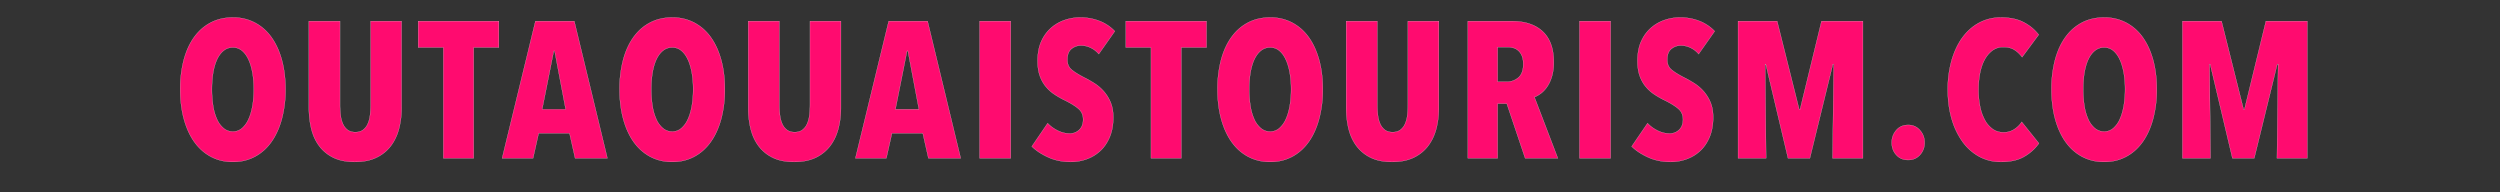 <svg width="181.983" height="14" viewBox="0 0 181.983 14" xmlns="http://www.w3.org/2000/svg"><rect x="0" y="0" width="181.983" height="14" fill="#333333" stroke="none"/><g fill="#ff0b6f" stroke="#FFF"><path d="M20.784 6.502c0-.79-.09-1.506-.268-2.15-.178-.644-.432-1.193-.76-1.649a3.454 3.454 0 00-1.206-1.057 3.39 3.39 0 00-1.6-.374c-.601 0-1.14.125-1.614.374-.475.249-.876.601-1.205 1.057-.329.456-.58 1.005-.754 1.65a8.244 8.244 0 00-.261 2.149c0 .79.09 1.51.268 2.164.178.653.432 1.21.761 1.67.329.46.73.818 1.205 1.071a3.34 3.34 0 001.6.38 3.34 3.34 0 001.6-.38c.475-.253.876-.61 1.205-1.071.329-.46.583-1.017.761-1.67a8.192 8.192 0 00.268-2.164zm-2.312 0c0 .432-.032.836-.098 1.212s-.162.7-.29.973a1.87 1.87 0 01-.471.648.991.991 0 01-.663.24c-.254 0-.477-.08-.67-.24a1.825 1.825 0 01-.479-.648 3.718 3.718 0 01-.282-.973 7.57 7.57 0 01-.091-1.212c0-.432.03-.834.091-1.205.061-.371.155-.693.282-.966.127-.272.287-.486.48-.641.192-.155.415-.233.67-.233.253 0 .474.078.662.233.187.155.345.369.472.641.127.273.223.595.289.966.066.37.098.773.098 1.205zM29.234 7.827h0V1.54H26.98v6.09c0 .281-.017.545-.05.789a2.06 2.06 0 01-.176.627 1.102 1.102 0 01-.338.416c-.14.103-.324.155-.55.155-.225 0-.408-.052-.55-.155a1.102 1.102 0 01-.338-.416 2.06 2.06 0 01-.176-.627 5.936 5.936 0 01-.05-.79V1.54h-2.269v6.287c0 .554.06 1.071.176 1.55.118.48.31.898.578 1.255a2.82 2.82 0 001.036.846c.423.206.94.31 1.551.31.61 0 1.132-.104 1.565-.31a2.853 2.853 0 001.057-.846c.272-.357.472-.775.599-1.255.127-.479.19-.996.19-1.55zM34.485 3.457h1.832V1.54h-5.878v1.917h1.832v8.063h2.214zM41.863 11.52h2.354l-2.41-9.98h-2.833l-2.425 9.98h2.256l.408-1.818h2.242zM40.37 3.71l.804 4.244h-1.706l.846-4.243zM52.766 6.502c0-.79-.09-1.506-.268-2.15-.178-.644-.432-1.193-.76-1.649a3.454 3.454 0 00-1.206-1.057 3.39 3.39 0 00-1.6-.374c-.601 0-1.14.125-1.614.374-.475.249-.876.601-1.205 1.057-.329.456-.58 1.005-.754 1.65a8.244 8.244 0 00-.261 2.149c0 .79.09 1.51.268 2.164.178.653.432 1.21.76 1.67.33.46.732.818 1.206 1.071a3.34 3.34 0 001.6.38 3.34 3.34 0 001.6-.38c.475-.253.876-.61 1.205-1.071.329-.46.583-1.017.761-1.67a8.192 8.192 0 00.268-2.164zm-2.312 0c0 .432-.032.836-.098 1.212s-.162.7-.29.973a1.87 1.87 0 01-.471.648.991.991 0 01-.663.24c-.254 0-.477-.08-.67-.24a1.825 1.825 0 01-.479-.648 3.718 3.718 0 01-.282-.973 7.57 7.57 0 01-.091-1.212c0-.432.03-.834.091-1.205.061-.371.155-.693.282-.966.127-.272.287-.486.48-.641.192-.155.415-.233.669-.233.254 0 .475.078.663.233.187.155.345.369.472.641.127.273.223.595.289.966.066.37.098.773.098 1.205zM61.216 7.827h0V1.54h-2.255v6.09c0 .281-.017.545-.05.789a2.06 2.06 0 01-.176.627 1.102 1.102 0 01-.338.416c-.141.103-.324.155-.55.155-.225 0-.409-.052-.55-.155a1.102 1.102 0 01-.338-.416 2.06 2.06 0 01-.176-.627 5.936 5.936 0 01-.05-.79V1.54h-2.269v6.287c0 .554.059 1.071.176 1.55.118.48.31.898.578 1.255a2.82 2.82 0 001.036.846c.423.206.94.31 1.551.31.61 0 1.132-.104 1.565-.31a2.853 2.853 0 001.057-.846c.272-.357.472-.775.599-1.255.127-.479.19-.996.19-1.55zM67.58 11.52h2.354l-2.41-9.98H64.69l-2.424 9.98h2.255l.409-1.818h2.241zm-1.494-7.81l.803 4.244h-1.705l.846-4.243zM71.308 11.52h2.27V1.54h-2.27zM79.984 3.936l1.17-1.663a3.077 3.077 0 00-1.086-.733 3.809 3.809 0 00-1.466-.268c-.366 0-.73.061-1.092.184a2.96 2.96 0 00-.987.563 2.81 2.81 0 00-.719.98c-.183.4-.275.876-.275 1.43 0 .414.052.771.155 1.072.104.3.247.564.43.79.184.225.395.418.635.577.24.16.495.306.768.437.432.216.761.42.987.614.225.192.338.453.338.782 0 .32-.094.568-.282.747a.965.965 0 01-.69.268c-.292 0-.579-.068-.86-.205a2.584 2.584 0 01-.748-.542l-1.156 1.691c.301.3.698.564 1.192.79.493.225 1.04.338 1.642.338.404 0 .794-.068 1.17-.205.376-.136.707-.338.993-.606.287-.268.515-.606.684-1.015.17-.408.254-.88.254-1.416 0-.433-.068-.806-.205-1.12a2.88 2.88 0 00-.514-.811 3.271 3.271 0 00-.684-.571 8.81 8.81 0 00-.712-.402c-.404-.207-.709-.397-.916-.57-.207-.175-.31-.417-.31-.727 0-.366.101-.63.303-.79.202-.159.43-.239.684-.239.244 0 .48.054.705.162.225.108.422.261.592.458z" stroke-width=".014"/></g><g fill="#ff0b6f" stroke="#FFF"><path d="M85.995 3.457h1.833V1.54H81.95v1.917h1.832v8.063h2.213zM96.292 6.502c0-.79-.09-1.506-.268-2.15-.179-.644-.432-1.193-.761-1.649a3.454 3.454 0 00-1.205-1.057 3.39 3.39 0 00-1.6-.374c-.602 0-1.14.125-1.614.374-.475.249-.877.601-1.205 1.057-.33.456-.58 1.005-.755 1.65a8.244 8.244 0 00-.26 2.149c0 .79.089 1.51.267 2.164.179.653.433 1.21.762 1.67.328.46.73.818 1.205 1.071a3.34 3.34 0 001.6.38 3.34 3.34 0 001.6-.38c.474-.253.876-.61 1.205-1.071.329-.46.582-1.017.76-1.67a8.192 8.192 0 00.269-2.164zm-2.312 0c0 .432-.033.836-.099 1.212-.065.376-.162.7-.289.973a1.87 1.87 0 01-.472.648.991.991 0 01-.662.24c-.254 0-.477-.08-.67-.24a1.825 1.825 0 01-.48-.648 3.718 3.718 0 01-.281-.973 7.57 7.57 0 01-.092-1.212c0-.432.03-.834.092-1.205.061-.371.155-.693.282-.966.127-.272.286-.486.48-.641.192-.155.415-.233.669-.233.253 0 .474.078.662.233.188.155.346.369.472.641.127.273.224.595.29.966.065.37.098.773.098 1.205zM104.742 7.827h0V1.54h-2.256v6.09c0 .281-.016.545-.049.789a2.06 2.06 0 01-.176.627 1.102 1.102 0 01-.338.416c-.141.103-.325.155-.55.155-.226 0-.409-.052-.55-.155a1.102 1.102 0 01-.338-.416 2.06 2.06 0 01-.176-.627 5.936 5.936 0 01-.05-.79V1.54h-2.27v6.287c0 .554.06 1.071.177 1.55.118.48.31.898.578 1.255a2.82 2.82 0 001.036.846c.423.206.94.31 1.55.31.611 0 1.133-.104 1.565-.31a2.853 2.853 0 001.057-.846c.273-.357.473-.775.6-1.255.126-.479.19-.996.19-1.55zM111.021 11.52h2.382l-1.705-4.454c.16-.057.324-.15.493-.282.17-.132.322-.3.458-.508.137-.206.247-.455.331-.747a3.54 3.54 0 00.127-.986c0-.997-.267-1.746-.803-2.249-.536-.503-1.288-.754-2.255-.754h-3.2v9.98h2.17V7.545h.663zm-.14-6.85c0 .45-.12.777-.36.98-.24.201-.52.302-.839.302h-.662V3.43h.704c.132 0 .266.016.402.05a.91.91 0 01.374.19c.112.094.204.22.274.38.071.16.106.367.106.62zM114.975 11.52h2.27V1.54h-2.27zM123.65 3.936l1.17-1.663a3.077 3.077 0 00-1.085-.733 3.809 3.809 0 00-1.466-.268c-.367 0-.73.061-1.093.184a2.96 2.96 0 00-.986.563 2.81 2.81 0 00-.72.98c-.182.4-.274.876-.274 1.43 0 .414.052.771.155 1.072.103.3.247.564.43.79.183.225.395.418.634.577.24.16.496.306.768.437.433.216.762.42.987.614.226.192.338.453.338.782 0 .32-.094.568-.281.747a.965.965 0 01-.691.268c-.291 0-.578-.068-.86-.205a2.584 2.584 0 01-.747-.542l-1.156 1.691c.3.3.698.564 1.191.79.494.225 1.04.338 1.642.338.404 0 .794-.068 1.17-.205.376-.136.708-.338.994-.606.287-.268.515-.606.684-1.015.169-.408.253-.88.253-1.416 0-.433-.068-.806-.204-1.12a2.88 2.88 0 00-.514-.811 3.271 3.271 0 00-.684-.571 8.81 8.81 0 00-.712-.402c-.404-.207-.71-.397-.916-.57-.207-.175-.31-.417-.31-.727 0-.366.1-.63.303-.79.202-.159.43-.239.683-.239.245 0 .48.054.705.162.226.108.423.261.592.458zM133.397 11.52h2.213V1.54h-3.016l-1.565 6.428h-.056l-1.607-6.428h-2.848v9.98h2.044l-.07-6.85h.042l1.621 6.85h1.593l1.677-6.85h.057z" stroke-width=".014"/></g><g fill="#ff0b6f" stroke="#FFF"><path d="M140.1 10.378c0-.348-.113-.648-.339-.902a1.1 1.1 0 00-.86-.38c-.357 0-.646.126-.867.38-.22.254-.331.554-.331.902 0 .357.11.658.331.902.221.245.51.367.867.367.348 0 .635-.122.86-.367a1.28 1.28 0 00.338-.902zM148.423 10.435h0l-1.255-1.565c-.131.207-.31.385-.536.536a1.39 1.39 0 01-.789.225c-.3 0-.564-.08-.79-.24a1.936 1.936 0 01-.57-.662 3.434 3.434 0 01-.346-.987 6.183 6.183 0 01-.112-1.212c0-.432.037-.839.112-1.22.076-.38.19-.709.346-.986a1.99 1.99 0 01.564-.655 1.3 1.3 0 01.782-.24c.32 0 .585.066.796.197.212.132.402.31.571.536l1.212-1.635a3.284 3.284 0 00-1.078-.895c-.446-.24-1.003-.36-1.67-.36a3.31 3.31 0 00-1.586.38c-.475.255-.881.612-1.22 1.072-.338.46-.6 1.015-.789 1.663a7.68 7.68 0 00-.282 2.143c0 .77.094 1.478.282 2.121a5.35 5.35 0 00.79 1.664 3.67 3.67 0 001.219 1.085 3.262 3.262 0 001.586.388c.686 0 1.25-.13 1.691-.388a3.38 3.38 0 001.072-.965zM157 6.502c0-.79-.09-1.506-.268-2.15-.179-.644-.433-1.193-.761-1.649a3.454 3.454 0 00-1.206-1.057 3.39 3.39 0 00-1.6-.374c-.601 0-1.139.125-1.614.374-.474.249-.876.601-1.205 1.057-.329.456-.58 1.005-.754 1.65a8.244 8.244 0 00-.26 2.149c0 .79.089 1.51.267 2.164.179.653.432 1.21.761 1.67.33.46.73.818 1.206 1.071a3.34 3.34 0 001.6.38 3.34 3.34 0 001.6-.38c.474-.253.876-.61 1.205-1.071.328-.46.582-1.017.76-1.67A8.192 8.192 0 00157 6.502zm-2.312 0c0 .432-.033.836-.099 1.212s-.162.7-.289.973a1.87 1.87 0 01-.472.648.991.991 0 01-.663.24c-.253 0-.476-.08-.67-.24a1.825 1.825 0 01-.478-.648 3.718 3.718 0 01-.282-.973 7.57 7.57 0 01-.092-1.212c0-.432.03-.834.092-1.205.06-.371.155-.693.282-.966.126-.272.286-.486.479-.641.193-.155.416-.233.67-.233.253 0 .474.078.662.233.188.155.345.369.472.641.127.273.223.595.29.966.065.37.098.773.098 1.205zM165.746 11.52h2.213V1.54h-3.017l-1.565 6.428h-.056l-1.607-6.428h-2.847v9.98h2.044l-.07-6.85h.042l1.62 6.85h1.593l1.678-6.85h.056z" stroke-width=".014"/></g></svg>